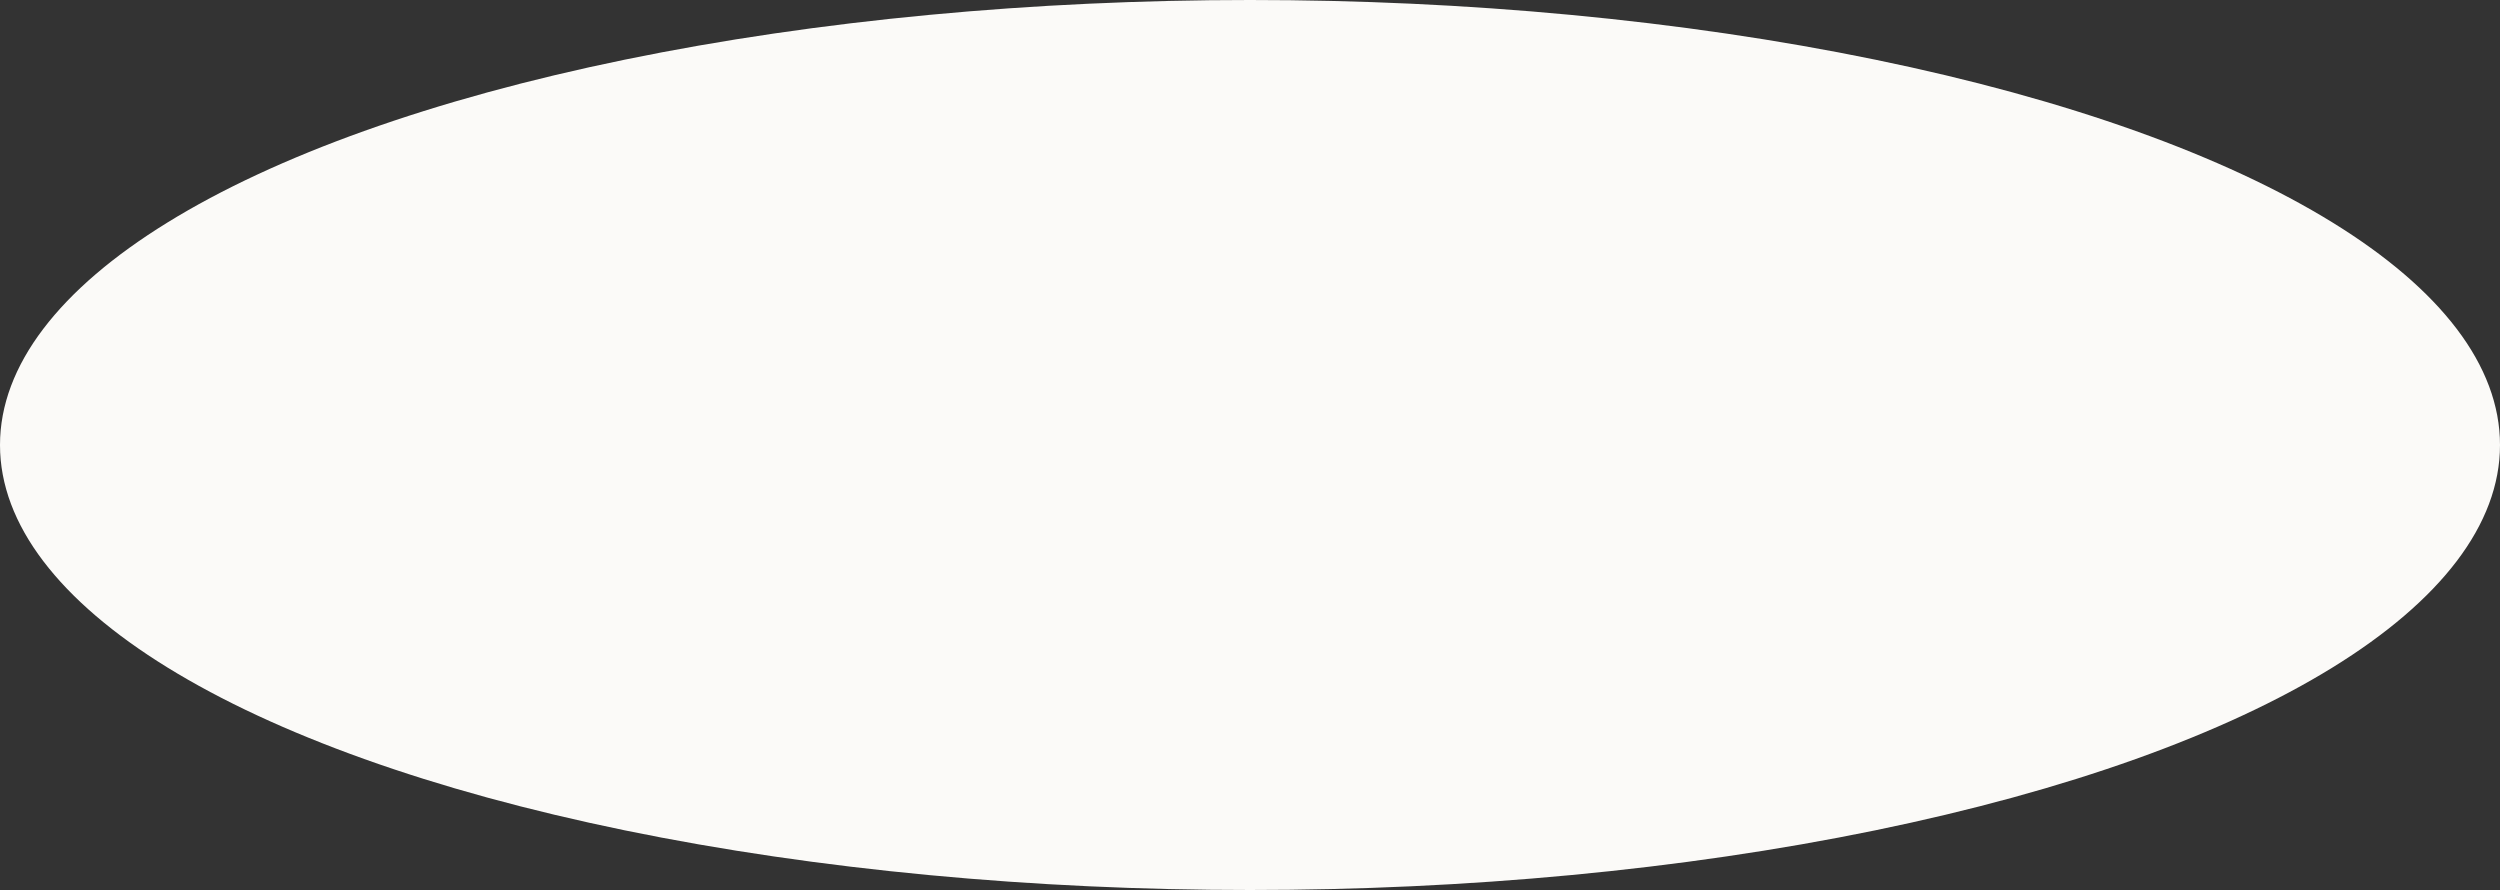 <?xml version="1.0" encoding="UTF-8"?> <svg xmlns="http://www.w3.org/2000/svg" width="1000" height="356" viewBox="0 0 1000 356" fill="none"><rect x="0" y="0" width="1000" height="356" fill="#333333" stroke="none"/> <ellipse cx="500" cy="178" rx="500" ry="178" fill="#FBFAF8"></ellipse> </svg> 